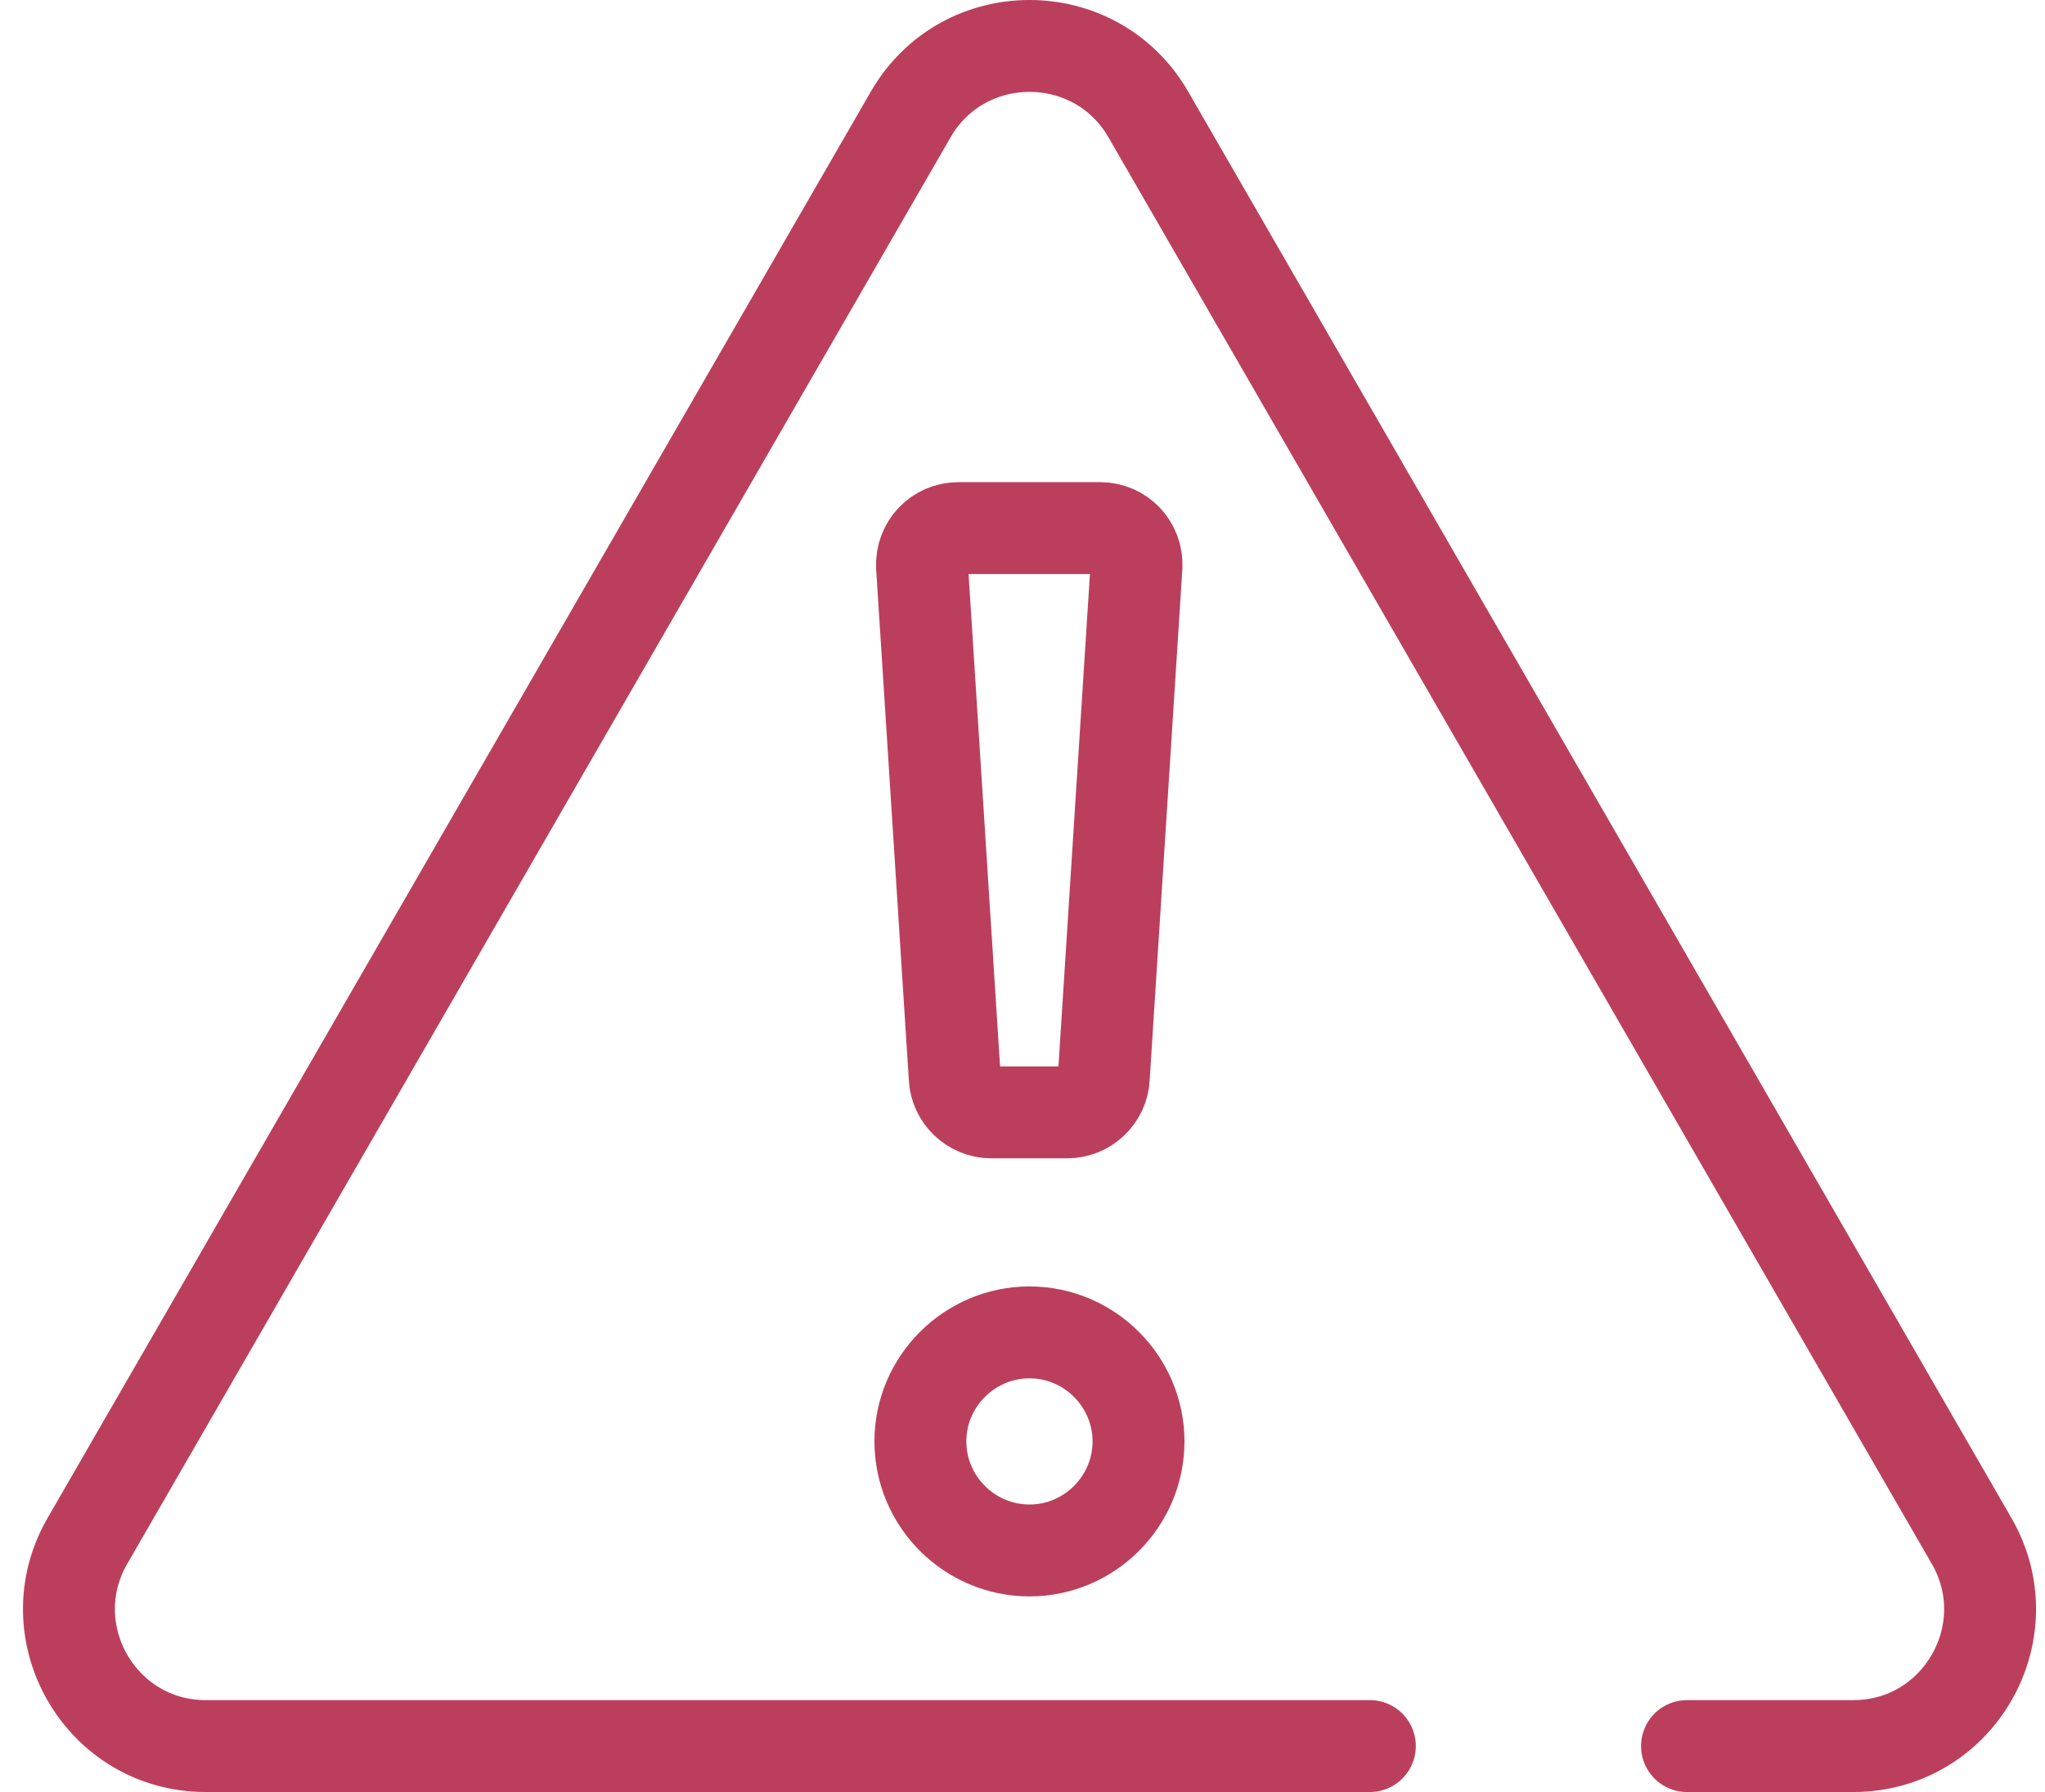 <svg xmlns="http://www.w3.org/2000/svg" width="89" height="78" viewBox="0 0 89 78" fill="none"><path d="M73.42 76H80.658C85.246 76 88.094 71.017 85.8 67.061L49.966 4.966C47.672 1.011 41.938 1.011 39.644 4.966L3.81 67.061C1.516 71.017 4.364 76 8.952 76H59.617" stroke="#BB3F5C" stroke-width="4" stroke-miterlimit="13.333" stroke-linecap="round" stroke-linejoin="round"></path><path d="M49.549 62.74C49.549 65.35 47.413 67.486 44.803 67.486C42.192 67.486 40.056 65.35 40.056 62.74C40.056 60.13 42.192 57.994 44.803 57.994C47.413 57.994 49.549 60.13 49.549 62.74Z" stroke="#BB3F5C" stroke-width="4" stroke-miterlimit="13.333" stroke-linecap="round" stroke-linejoin="round"></path><path d="M46.455 48.417H43.133C42.302 48.417 41.59 47.745 41.551 46.914L40.127 24.647C40.088 23.738 40.8 22.986 41.709 22.986H47.879C48.789 22.986 49.501 23.738 49.461 24.647L48.037 46.914C47.998 47.745 47.286 48.417 46.455 48.417Z" stroke="#BB3F5C" stroke-width="4" stroke-miterlimit="13.333" stroke-linecap="round" stroke-linejoin="round"></path></svg>